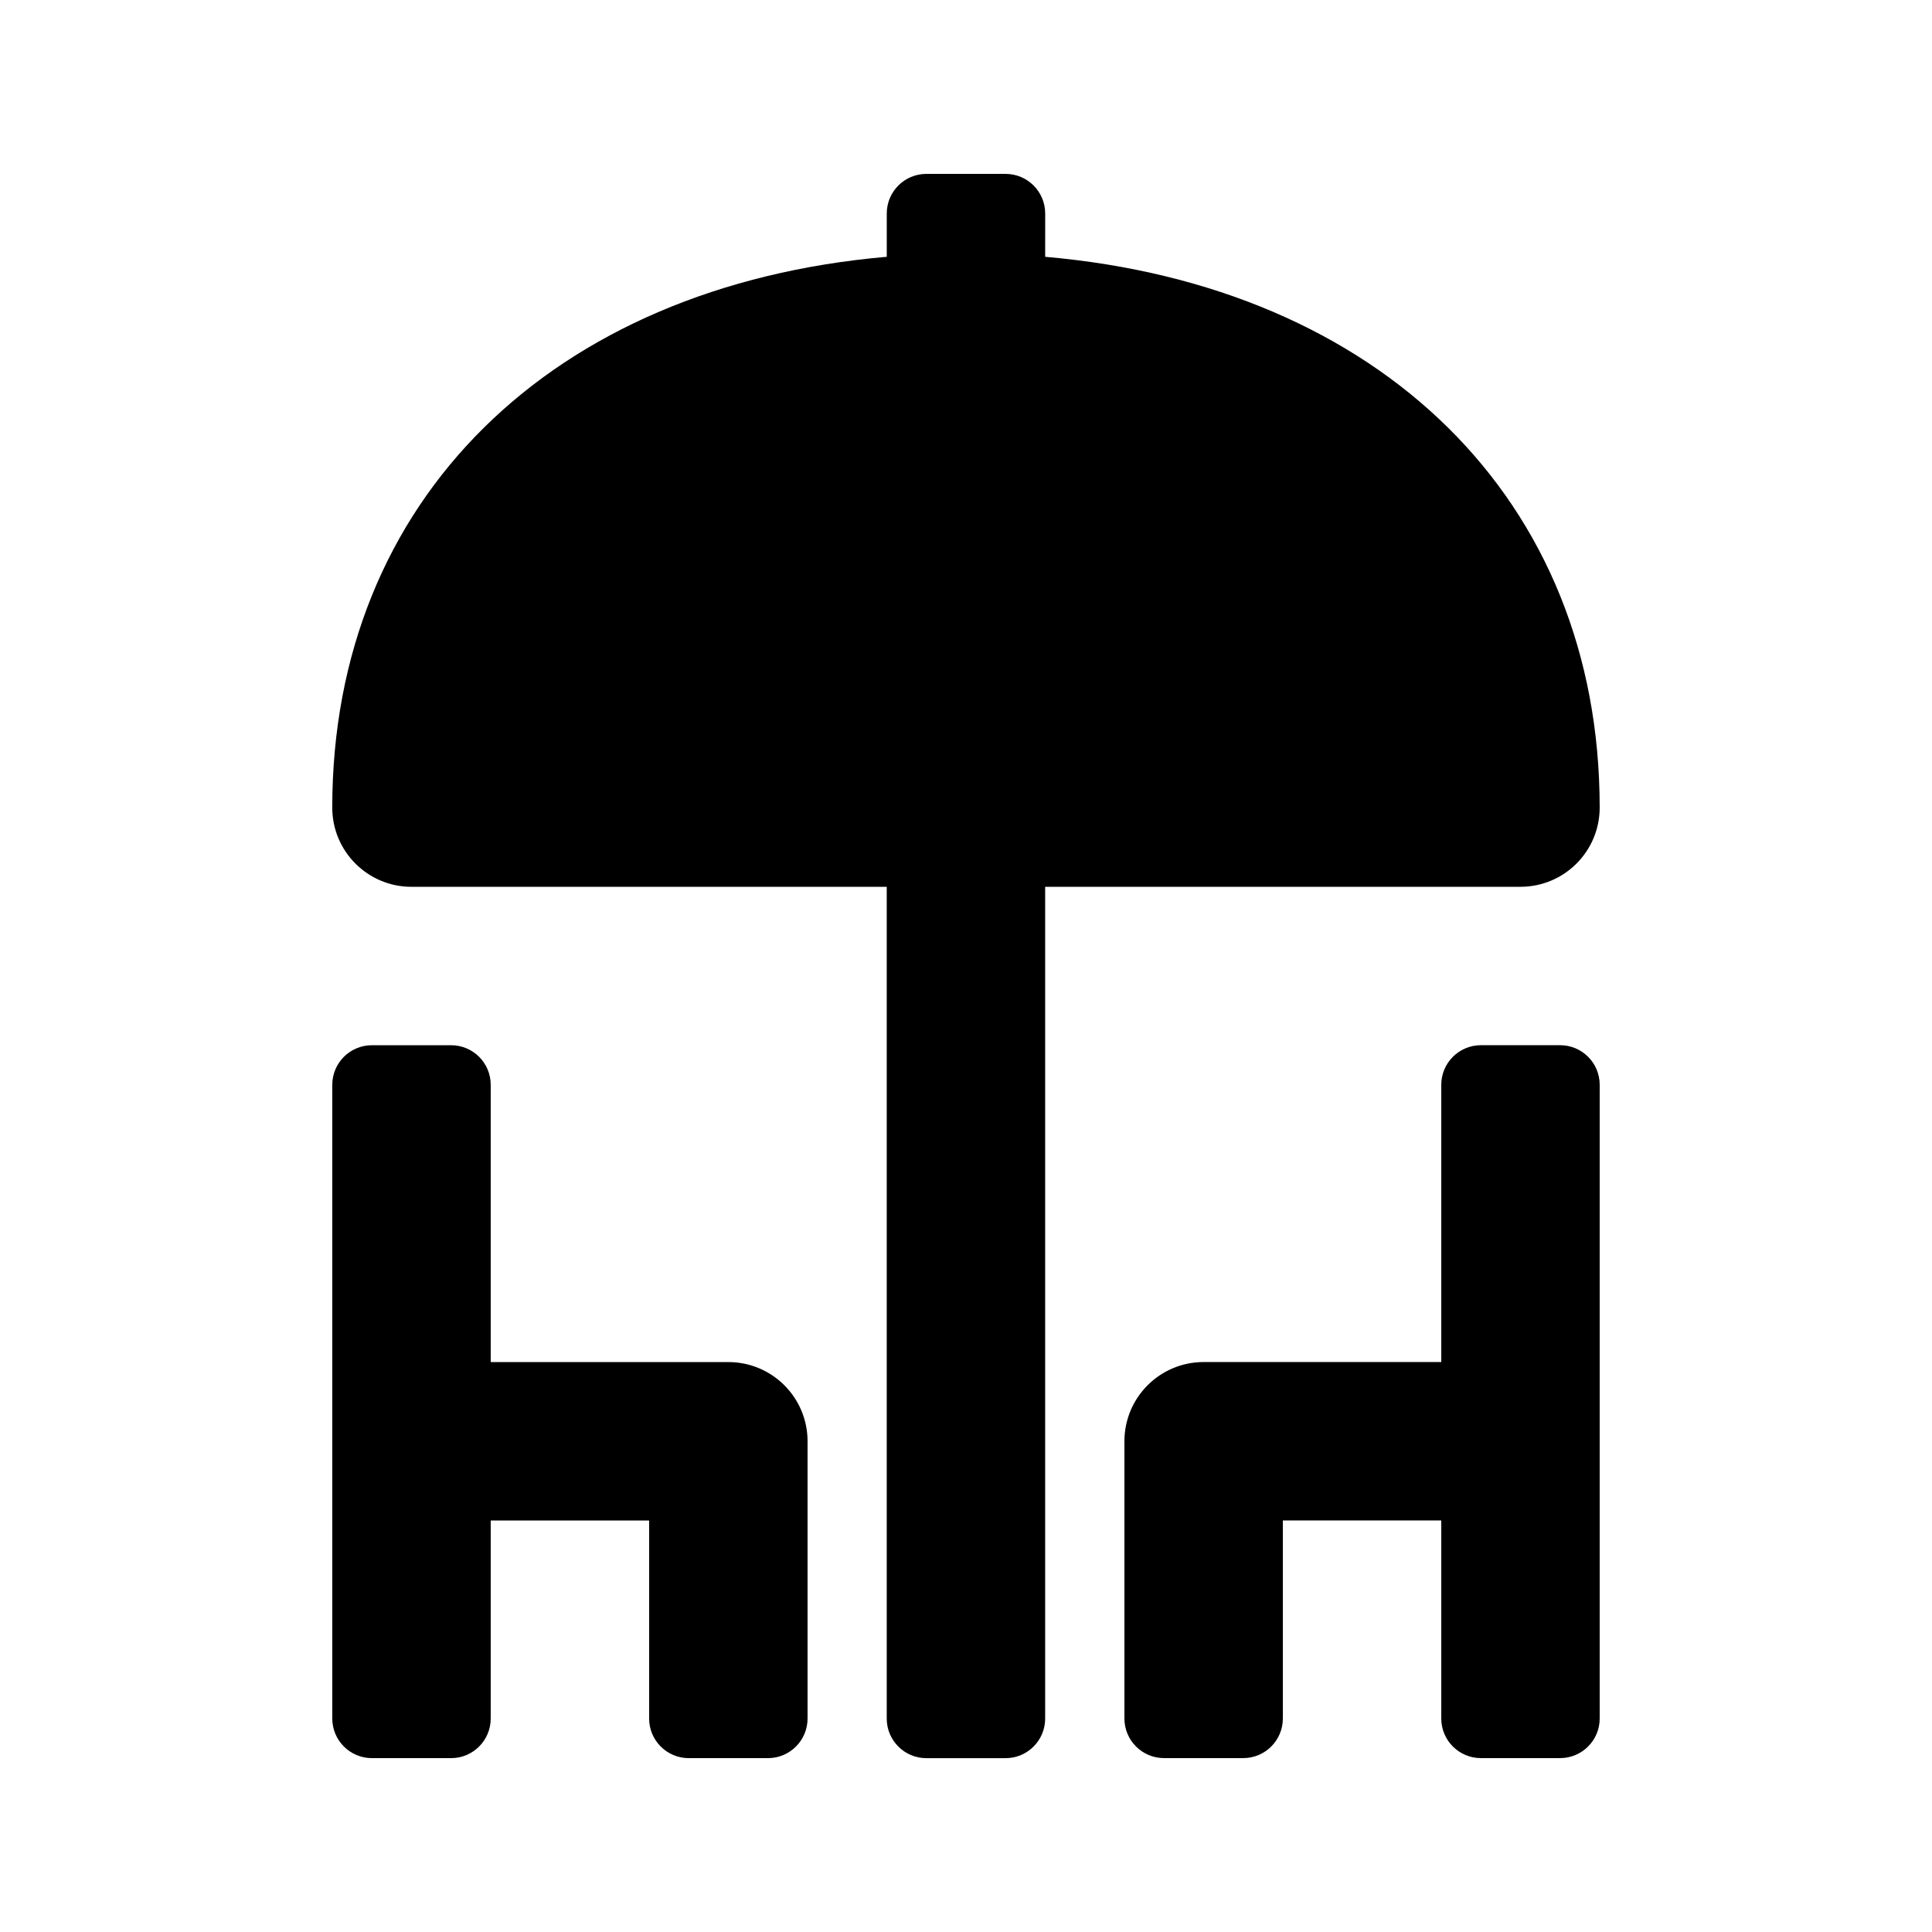 <?xml version="1.0" encoding="UTF-8"?>
<!-- Uploaded to: ICON Repo, www.svgrepo.com, Generator: ICON Repo Mixer Tools -->
<svg fill="#000000" width="800px" height="800px" version="1.1" viewBox="144 144 512 512" xmlns="http://www.w3.org/2000/svg">
 <g>
  <path d="m546.94 379.01c11.594 0 20.992-9.398 20.992-20.992 0-81.605-58.227-138.27-146.95-145.96l0.004-11.477c0-5.797-4.703-10.496-10.496-10.496h-20.992c-5.797 0-10.496 4.699-10.496 10.496v11.473c-88.719 7.703-146.95 64.363-146.95 145.97 0 11.594 9.398 20.992 20.992 20.992h125.95v220.42c0 5.797 4.699 10.496 10.496 10.496h20.992c5.797 0 10.496-4.699 10.496-10.496v-220.42z"/>
  <path d="m337.02 504.96h-62.977v-73.473c0-5.797-4.699-10.492-10.496-10.492h-20.992c-5.797 0-10.496 4.695-10.496 10.496v167.94c0 5.793 4.699 10.492 10.496 10.492h20.992c5.797 0 10.496-4.699 10.496-10.496v-52.48h41.984v52.48c0 5.797 4.699 10.496 10.496 10.496h20.992c5.797 0 10.496-4.699 10.496-10.496v-73.473c0-11.594-9.398-20.992-20.992-20.992z"/>
  <path d="m557.44 420.99h-20.992c-5.797 0-10.496 4.699-10.496 10.496v73.469h-62.977c-11.594 0-20.992 9.398-20.992 20.992v73.473c0 5.797 4.699 10.496 10.496 10.496h20.992c5.797 0 10.496-4.699 10.496-10.496v-52.48h41.984v52.48c0 5.797 4.699 10.496 10.496 10.496h20.992c5.797 0 10.496-4.699 10.496-10.496v-167.94c0-5.797-4.699-10.492-10.496-10.492z"/>
 </g>
</svg>